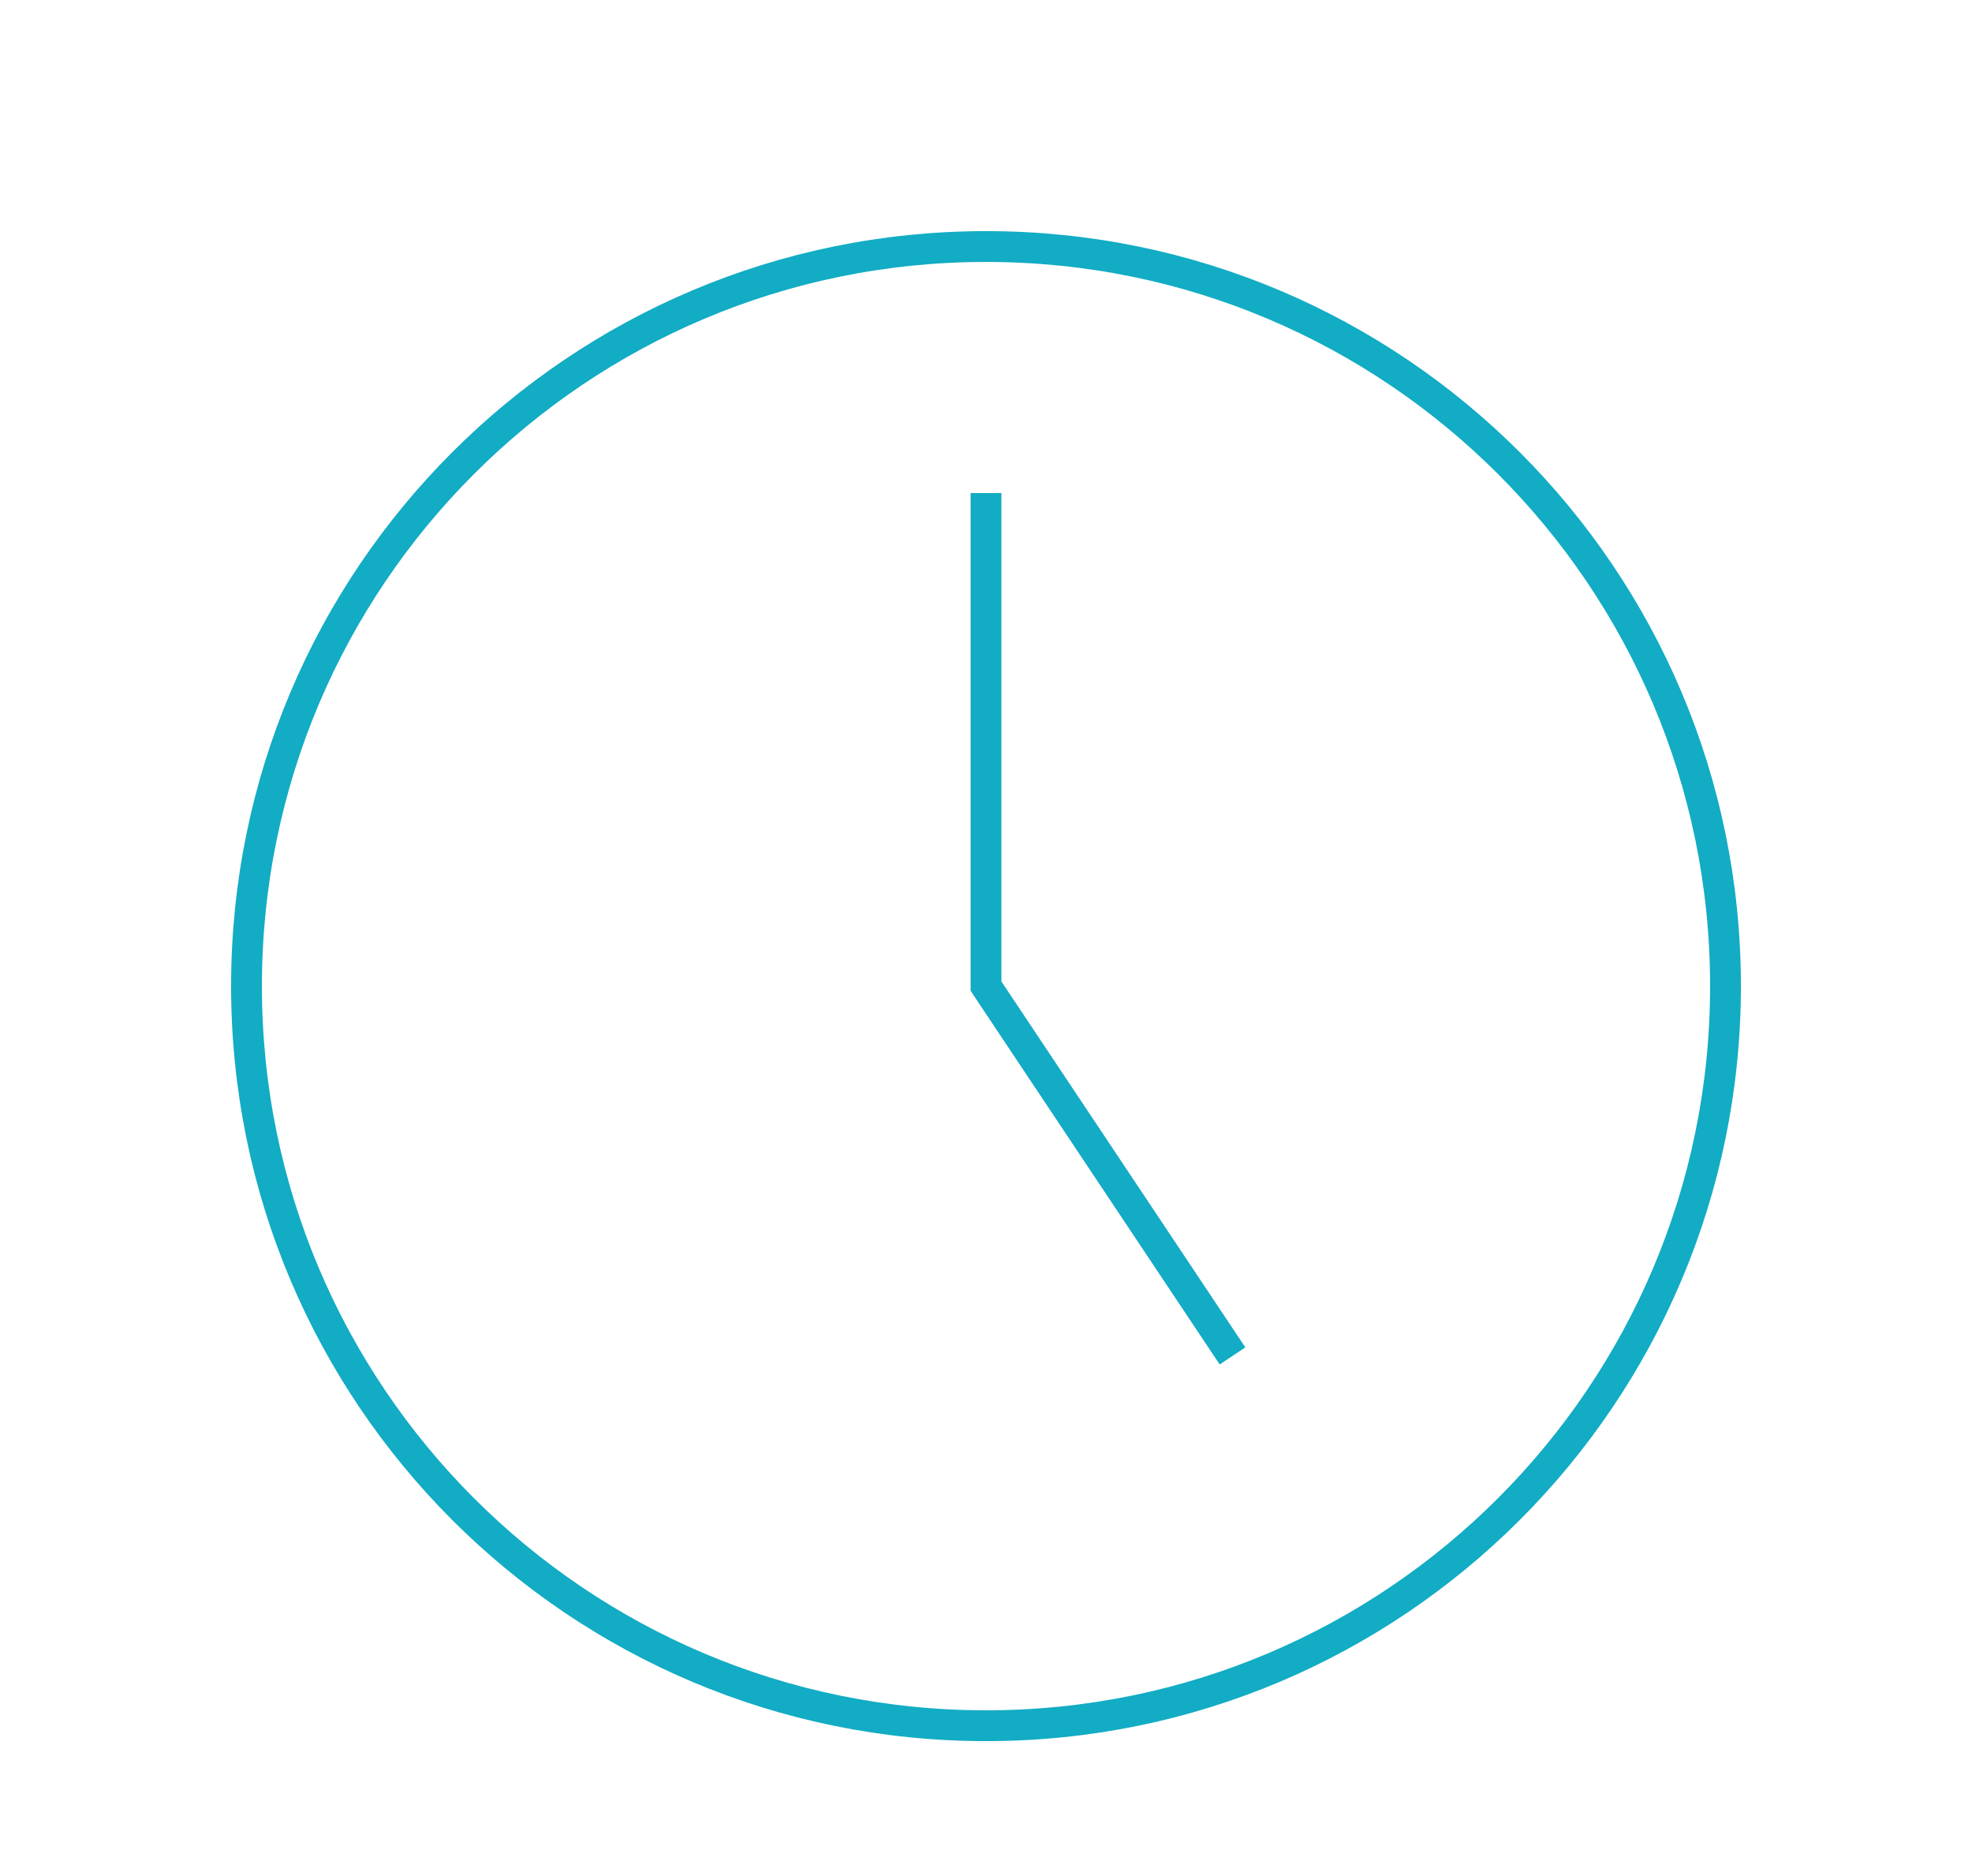 <?xml version="1.0" encoding="UTF-8"?> <svg xmlns="http://www.w3.org/2000/svg" width="800" height="761" viewBox="0 0 800 761" fill="none"> <path d="M400 700C565.685 700 700 565.685 700 400C700 234.315 565.685 100 400 100C234.315 100 100 234.315 100 400C100 565.685 234.315 700 400 700Z" stroke="#12ACC4" stroke-width="12.5"></path> <path d="M500 550L400 400V200" stroke="#12ACC4" stroke-width="12.5"></path> </svg> 